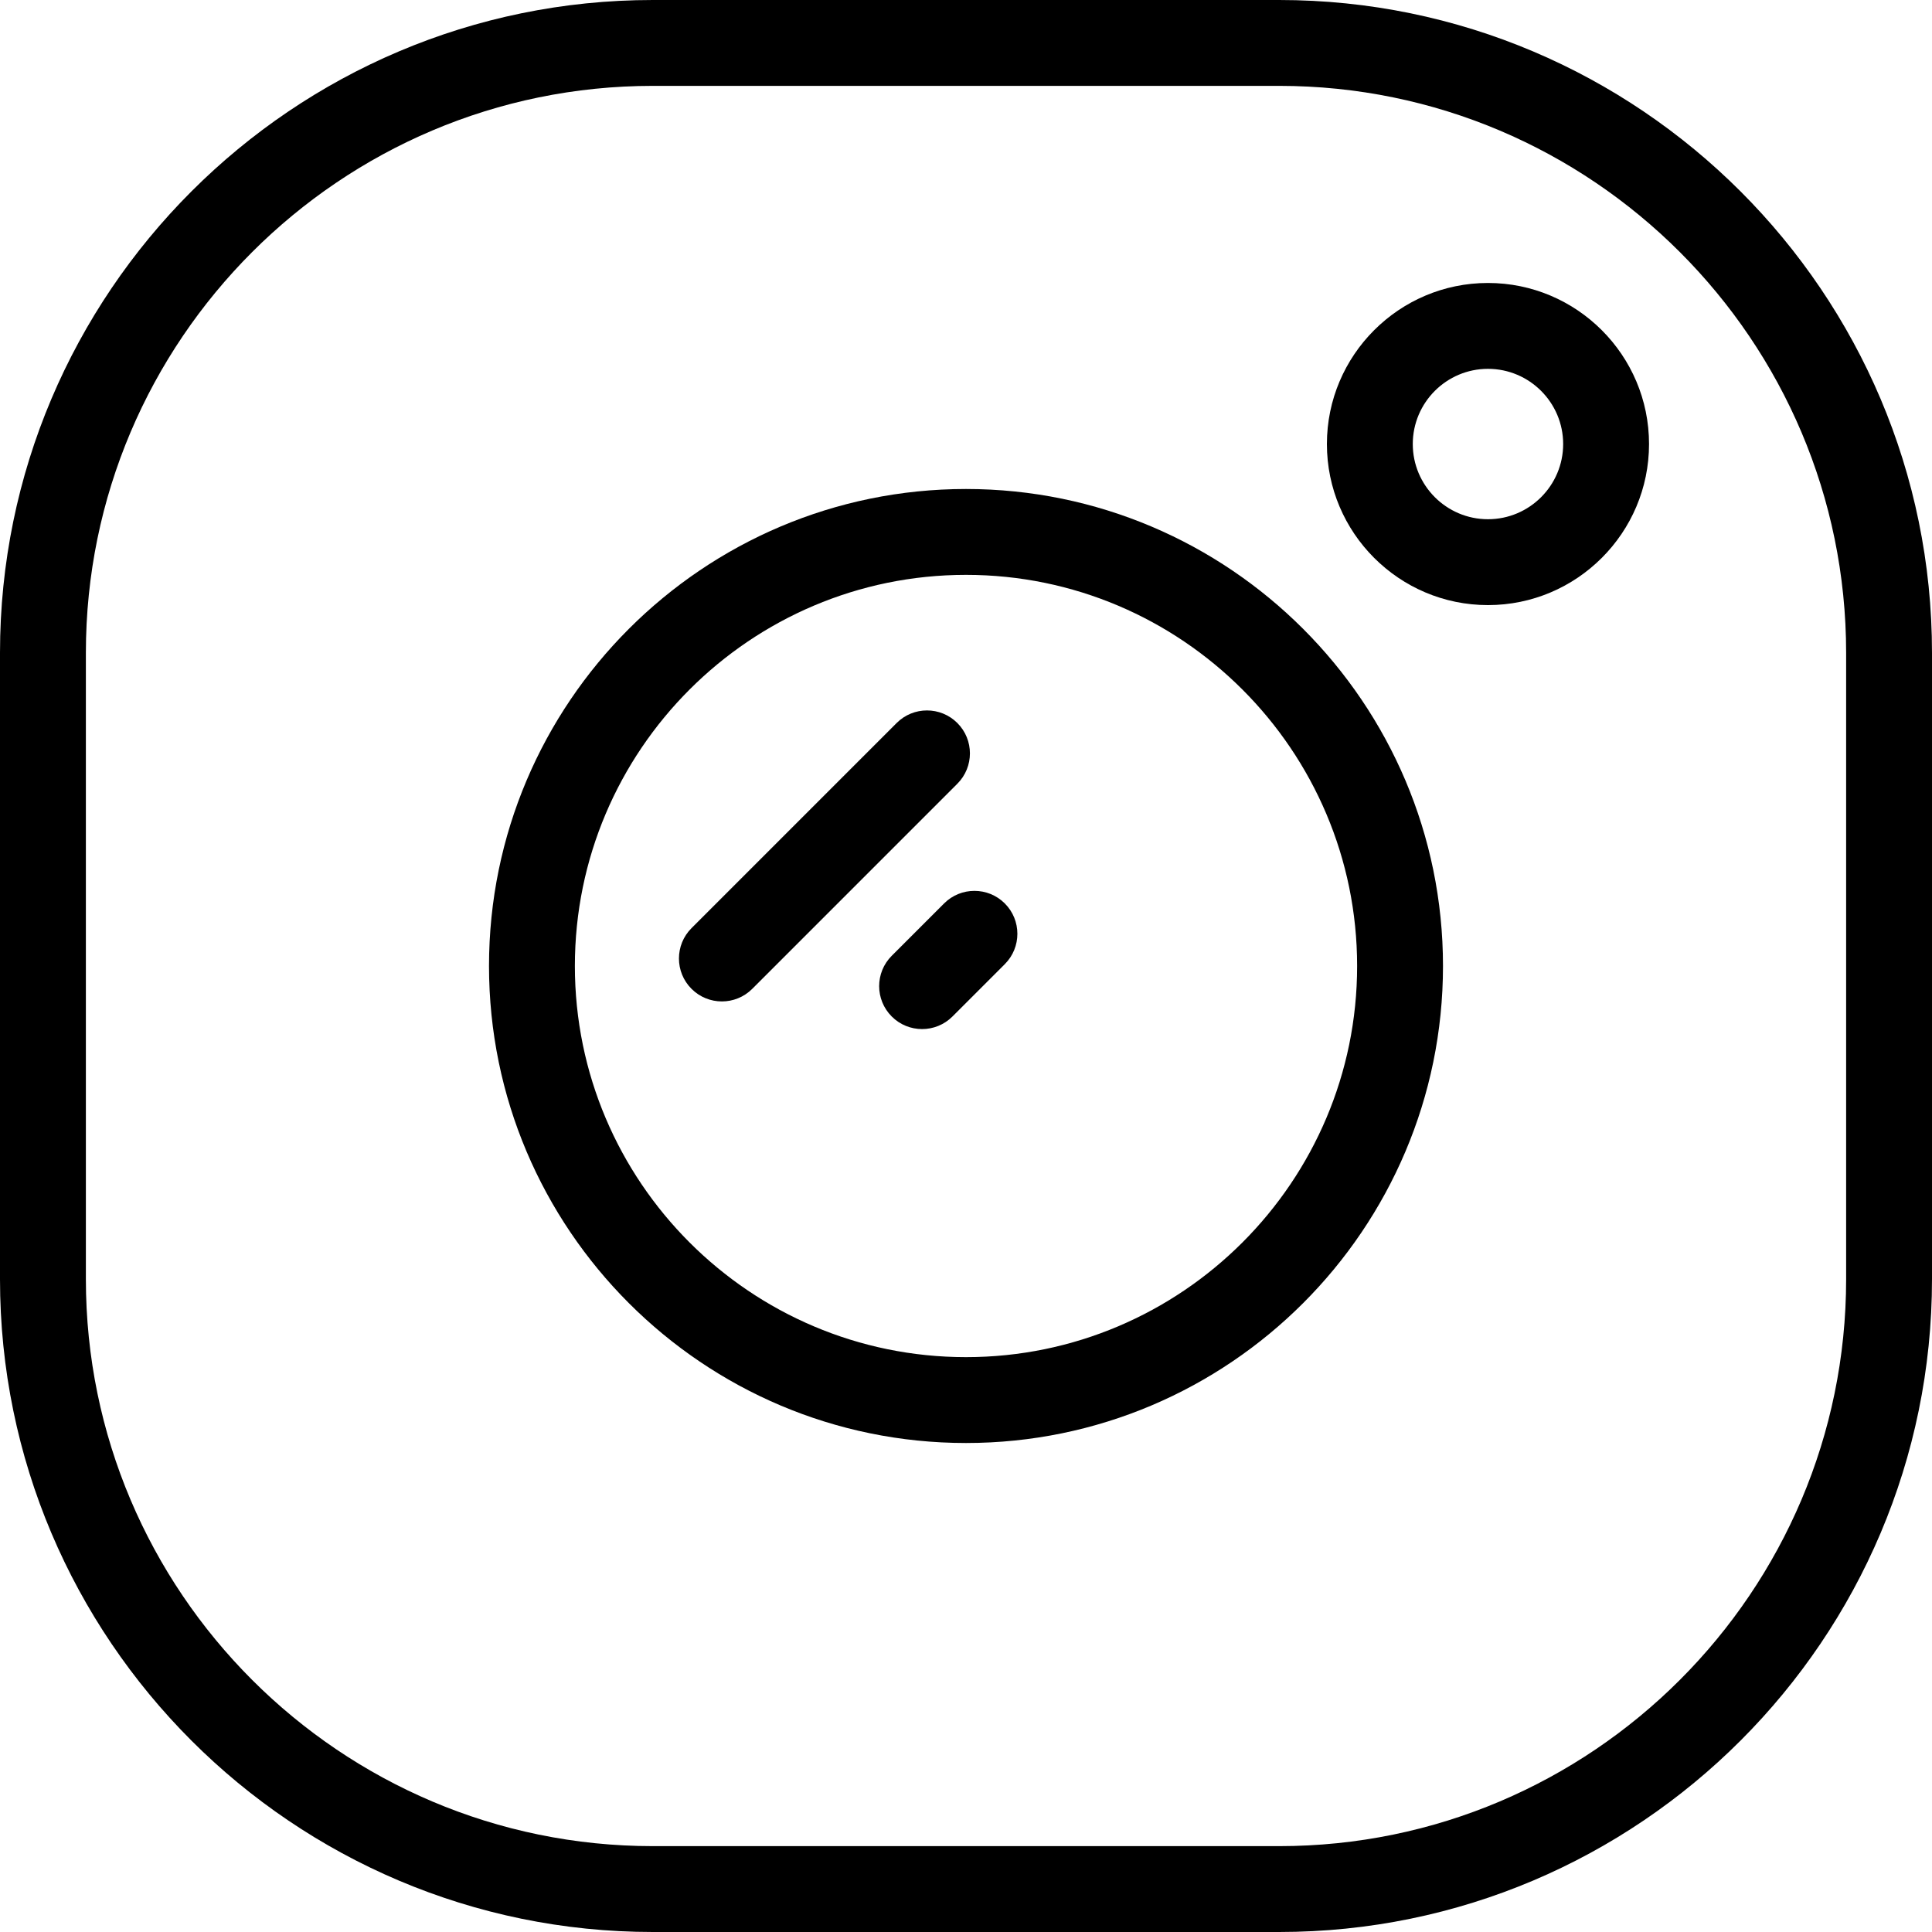 <?xml version="1.0" encoding="UTF-8"?><svg xmlns="http://www.w3.org/2000/svg" xmlns:xlink="http://www.w3.org/1999/xlink" height="300.0" preserveAspectRatio="xMidYMid meet" version="1.0" viewBox="0.0 0.0 300.0 300.0" width="300.0" zoomAndPan="magnify"><g id="change1_1"><path d="M150,75.931c-40.841,0-74.067,33.226-74.067,74.069s33.226,74.069,74.067,74.069s74.067-33.226,74.067-74.069 S190.841,75.931,150,75.931z M150,210.736c-33.49,0-60.734-27.246-60.734-60.736S116.51,89.264,150,89.264 S210.734,116.51,210.734,150S183.49,210.736,150,210.736z" fill="inherit"/><path d="M198.631,0h-97.262C45.474,0,0,45.475,0,101.37v97.259C0,254.525,45.474,300,101.369,300h97.262 C254.526,300,300,254.525,300,198.63V101.37C300,45.475,254.526,0,198.631,0z M286.667,198.63 c0,48.545-39.492,88.037-88.035,88.037h-97.262c-48.543,0-88.035-39.492-88.035-88.037V101.37 c0-48.545,39.492-88.037,88.035-88.037h97.262c48.543,0,88.035,39.492,88.035,88.037V198.63z" fill="inherit"/><path d="M231.051,43.939c-13.791,0-25.01,11.221-25.01,25.01s11.219,25.01,25.01,25.01s25.01-11.221,25.01-25.01 S244.842,43.939,231.051,43.939z M231.051,80.625c-6.439,0-11.676-5.238-11.676-11.676s5.238-11.676,11.676-11.676 s11.676,5.238,11.676,11.676S237.49,80.625,231.051,80.625z" fill="inherit"/><path d="M148.656,112.269c-2.604-2.604-6.826-2.604-9.427,0l-31.849,31.852c-2.604,2.604-2.604,6.823,0,9.427 c1.302,1.302,3.008,1.953,4.714,1.953s3.413-0.651,4.714-1.953l31.849-31.852C151.26,119.092,151.26,114.873,148.656,112.269z" fill="inherit"/><path d="M146.597,140.286l-8.128,8.128c-2.604,2.604-2.604,6.823,0,9.427c1.3,1.302,3.008,1.953,4.714,1.953 c1.706,0,3.413-0.651,4.714-1.953l8.128-8.128c2.604-2.604,2.604-6.823,0-9.427C153.423,137.682,149.198,137.682,146.597,140.286z" fill="inherit"/></g></svg>